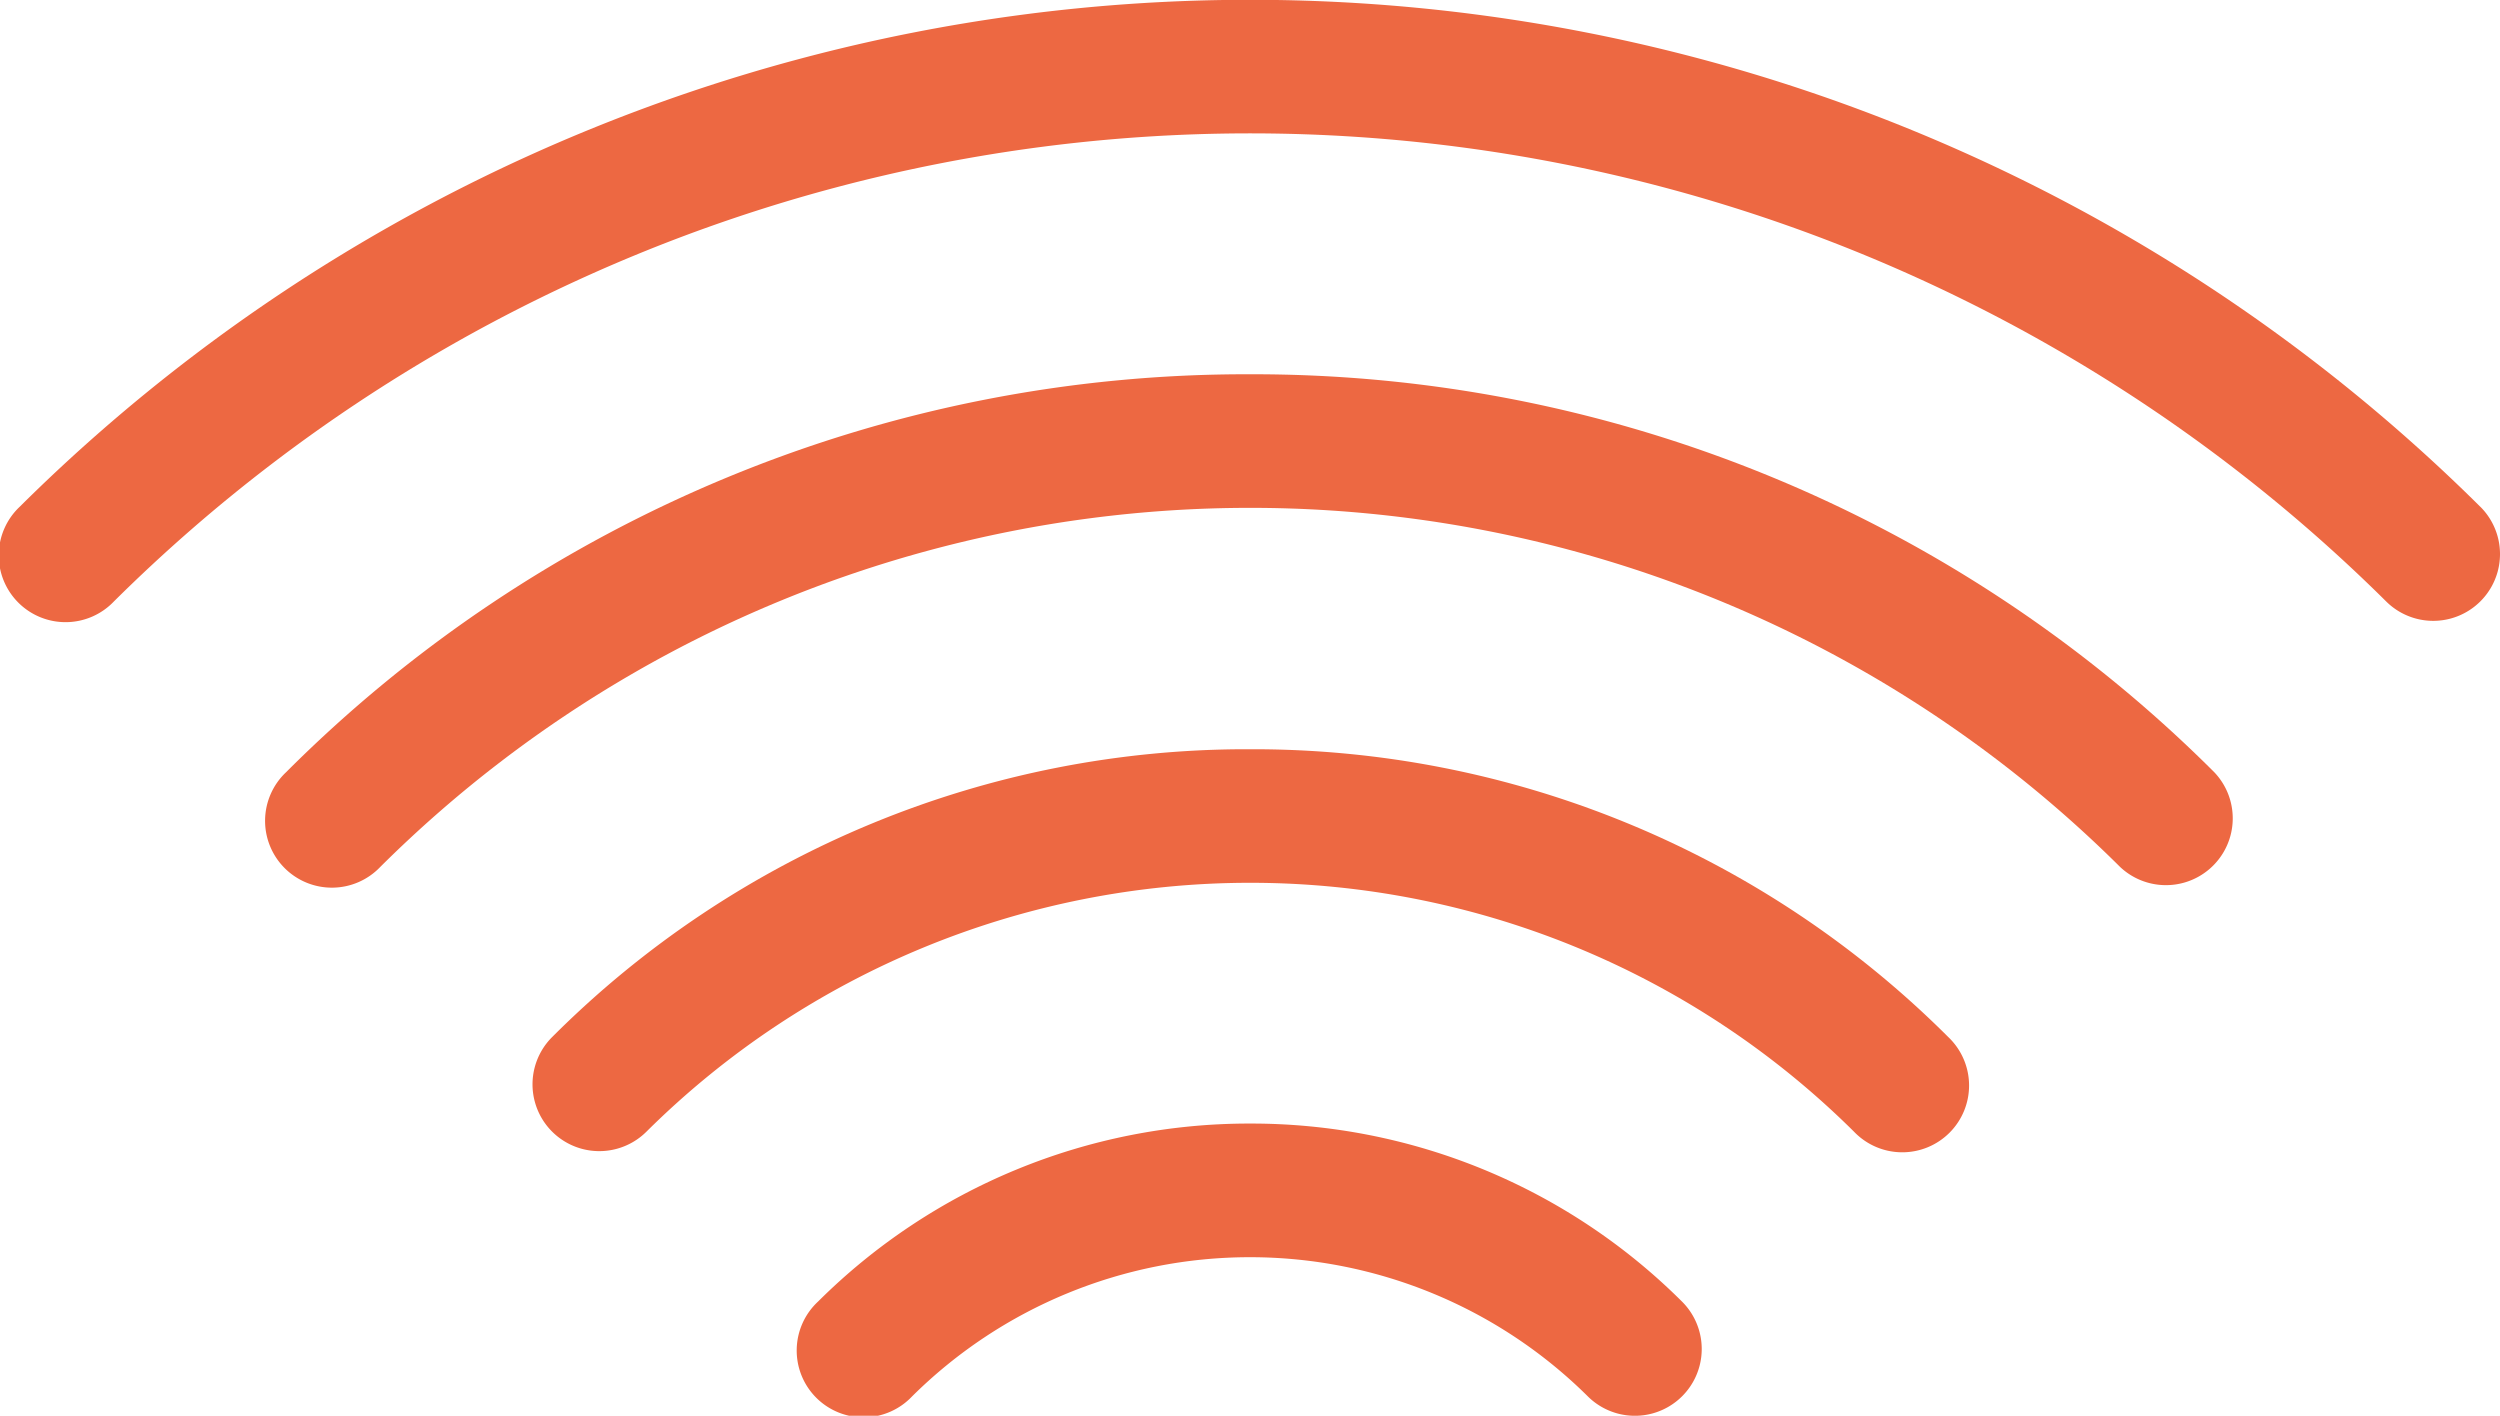 <svg id="Group_5961" data-name="Group 5961" xmlns="http://www.w3.org/2000/svg" xmlns:xlink="http://www.w3.org/1999/xlink" width="64.625" height="36.597" viewBox="0 0 64.625 36.597">
  <defs>
    <clipPath id="clip-path">
      <path id="Path_1060" data-name="Path 1060" d="M0,36.6H64.625V0H0Z" fill="#ed6842"/>
    </clipPath>
  </defs>
  <g id="Group_1759" data-name="Group 1759" transform="translate(0 0)" clip-path="url(#clip-path)">
    <g id="Group_1755" data-name="Group 1755" transform="translate(0 0)">
      <path id="Path_1056" data-name="Path 1056" d="M64.116,13.1a45.143,45.143,0,0,0-63.607,0,1.727,1.727,0,1,0,2.435,2.448,41.692,41.692,0,0,1,58.739,0,1.726,1.726,0,0,0,2.432-2.45" transform="translate(0 0)" fill="#ed6842"/>
    </g>
    <g id="Group_1756" data-name="Group 1756" transform="translate(6.885 9.675)">
      <path id="Path_1057" data-name="Path 1057" d="M25.429,0A35.078,35.078,0,0,0,.508,10.289a1.727,1.727,0,1,0,2.437,2.446,31.88,31.88,0,0,1,44.974,0,1.727,1.727,0,0,0,2.435-2.448A35.133,35.133,0,0,0,25.429,0" transform="translate(0 0)" fill="#ed6842"/>
    </g>
    <g id="Group_1757" data-name="Group 1757" transform="translate(13.765 19.368)">
      <path id="Path_1058" data-name="Path 1058" d="M18.549,0A25.368,25.368,0,0,0,.507,7.441,1.726,1.726,0,1,0,2.947,9.884a22.149,22.149,0,0,1,31.212,0,1.727,1.727,0,1,0,2.435-2.448A25.413,25.413,0,0,0,18.549,0" transform="translate(0 0)" fill="#ed6842"/>
    </g>
    <g id="Group_1758" data-name="Group 1758" transform="translate(20.636 29.044)">
      <path id="Path_1059" data-name="Path 1059" d="M11.677,0A15.787,15.787,0,0,0,.512,4.6,1.727,1.727,0,1,0,2.94,7.054a12.4,12.4,0,0,1,17.471,0A1.727,1.727,0,1,0,22.842,4.6,15.764,15.764,0,0,0,11.677,0" transform="translate(0 0)" fill="#ed6842"/>
    </g>
  </g>
</svg>
